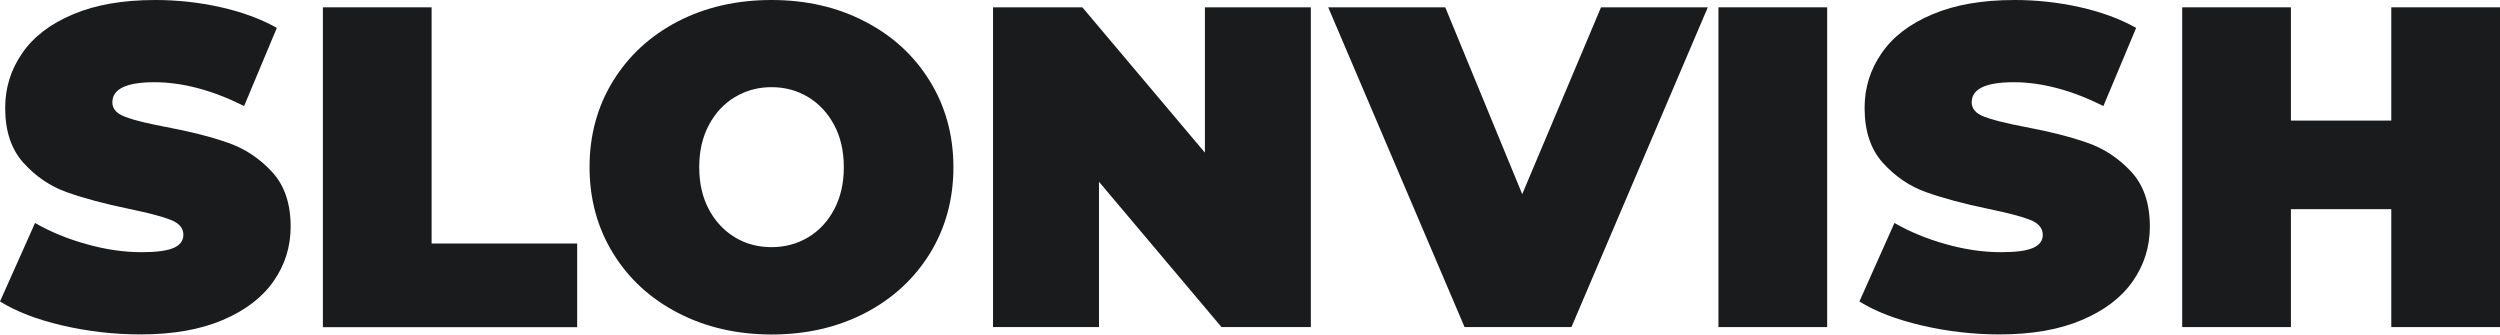 <?xml version="1.0" encoding="UTF-8"?> <svg xmlns="http://www.w3.org/2000/svg" width="142" height="19" viewBox="0 0 142 19" fill="none"> <path d="M0 17.124C0.927 17.697 2.104 18.151 3.543 18.486C4.987 18.822 6.464 18.995 7.979 18.995C9.81 18.995 11.369 18.724 12.65 18.178C13.931 17.633 14.896 16.897 15.538 15.973C16.187 15.049 16.509 14.011 16.509 12.87C16.509 11.557 16.154 10.519 15.446 9.757C14.743 8.995 13.909 8.443 12.95 8.108C11.991 7.773 10.813 7.47 9.418 7.211C8.978 7.127 8.589 7.045 8.249 6.965C7.755 6.849 7.368 6.736 7.091 6.627C6.616 6.449 6.382 6.173 6.382 5.811C6.382 5.054 7.178 4.67 8.764 4.67C10.366 4.67 12.067 5.124 13.866 6.022L15.724 1.584C14.798 1.065 13.729 0.676 12.519 0.405C11.309 0.135 10.072 0 8.818 0C6.987 0 5.428 0.27 4.153 0.811C2.872 1.346 1.908 2.081 1.265 3.016C0.616 3.951 0.294 4.989 0.294 6.13C0.294 7.449 0.643 8.492 1.341 9.259C2.039 10.027 2.856 10.584 3.799 10.919C4.742 11.254 5.919 11.573 7.331 11.865C8.426 12.092 9.216 12.297 9.696 12.487C9.866 12.554 10.006 12.633 10.116 12.724C10.316 12.89 10.416 13.096 10.416 13.341C10.416 13.67 10.23 13.919 9.865 14.081C9.733 14.14 9.569 14.188 9.373 14.225C9.242 14.25 9.096 14.271 8.936 14.286C8.835 14.296 8.729 14.304 8.618 14.31C8.438 14.319 8.243 14.324 8.034 14.324C7.042 14.324 6.001 14.173 4.922 13.87C3.837 13.568 2.861 13.168 1.99 12.665L0 17.124Z" fill="#1A1B1D"></path> <path d="M24.515 0.416H18.34V18.584H32.783V13.832H24.515V0.416Z" fill="#1A1B1D"></path> <path fill-rule="evenodd" clip-rule="evenodd" d="M38.511 17.773C36.942 16.962 35.71 15.832 34.822 14.384C33.934 12.941 33.486 11.308 33.486 9.492C33.486 7.676 33.934 6.043 34.822 4.6C35.71 3.157 36.942 2.027 38.511 1.211C40.081 0.405 41.852 0 43.82 0C45.788 0 47.559 0.405 49.129 1.222C50.698 2.032 51.93 3.162 52.818 4.611C53.706 6.054 54.154 7.686 54.154 9.503C54.154 11.319 53.706 12.951 52.818 14.395C51.93 15.838 50.698 16.968 49.129 17.784C47.559 18.595 45.788 19 43.82 19C41.852 18.995 40.081 18.589 38.511 17.773ZM45.902 13.481C46.523 13.108 47.014 12.584 47.379 11.897C47.744 11.216 47.929 10.416 47.929 9.497C47.929 8.578 47.744 7.778 47.379 7.097C47.014 6.416 46.518 5.886 45.902 5.513C45.286 5.141 44.589 4.951 43.825 4.951C43.676 4.951 43.529 4.958 43.385 4.973C43.249 4.986 43.115 5.006 42.984 5.032C42.543 5.121 42.13 5.282 41.744 5.513C41.122 5.886 40.632 6.411 40.267 7.097C39.901 7.778 39.716 8.584 39.716 9.497C39.716 10.416 39.901 11.216 40.267 11.897C40.413 12.171 40.58 12.419 40.768 12.643C41.048 12.978 41.374 13.258 41.744 13.481C42.359 13.854 43.057 14.038 43.825 14.038C44.589 14.038 45.281 13.849 45.902 13.481Z" fill="#1A1B1D"></path> <path d="M69.381 18.578H74.456V0.416H68.439V8.67L61.478 0.416H56.404V18.578H62.422V10.324L69.381 18.578Z" fill="#1A1B1D"></path> <path d="M89.258 18.578H83.187L75.442 0.416H82.091L86.462 11.027L90.937 0.416H97.003L89.258 18.578Z" fill="#1A1B1D"></path> <path d="M97.608 0.416H103.783V18.578H97.608V0.416Z" fill="#1A1B1D"></path> <path d="M109.157 18.486C107.718 18.151 106.536 17.697 105.614 17.124L107.604 12.665C108.476 13.168 109.451 13.568 110.53 13.87C111.61 14.173 112.651 14.324 113.648 14.324C114.076 14.324 114.443 14.304 114.748 14.264C114.831 14.252 114.911 14.24 114.985 14.226C115.182 14.188 115.347 14.14 115.479 14.081C115.844 13.919 116.03 13.67 116.03 13.341C116.03 12.962 115.79 12.676 115.31 12.487C114.831 12.297 114.04 12.092 112.945 11.865C111.534 11.573 110.356 11.254 109.413 10.919C108.471 10.584 107.653 10.027 106.955 9.259C106.257 8.492 105.909 7.449 105.909 6.13C105.909 4.989 106.23 3.951 106.879 3.016C107.522 2.081 108.486 1.346 109.768 0.811C111.038 0.27 112.596 0 114.427 0C115.681 0 116.918 0.135 118.128 0.405C119.338 0.676 120.406 1.065 121.333 1.584L119.474 6.022C117.676 5.124 115.975 4.67 114.373 4.67C112.787 4.67 111.991 5.054 111.991 5.811C111.991 6.173 112.226 6.449 112.7 6.627C112.907 6.708 113.176 6.792 113.504 6.878C113.741 6.939 114.009 7.002 114.307 7.066C114.53 7.114 114.77 7.162 115.027 7.211C116.422 7.47 117.6 7.773 118.559 8.108C119.518 8.443 120.352 8.995 121.055 9.757C121.763 10.519 122.112 11.557 122.112 12.87C122.112 14.011 121.791 15.049 121.142 15.973C120.499 16.897 119.534 17.633 118.248 18.178C116.967 18.724 115.408 18.995 113.577 18.995C112.073 18.995 110.596 18.822 109.157 18.486Z" fill="#1A1B1D"></path> <path d="M135.825 18.578H142V0.416H135.825V6.849H130.124V0.416H123.949V18.578H130.124V11.881H135.825V18.578Z" fill="#1A1B1D"></path> </svg> 